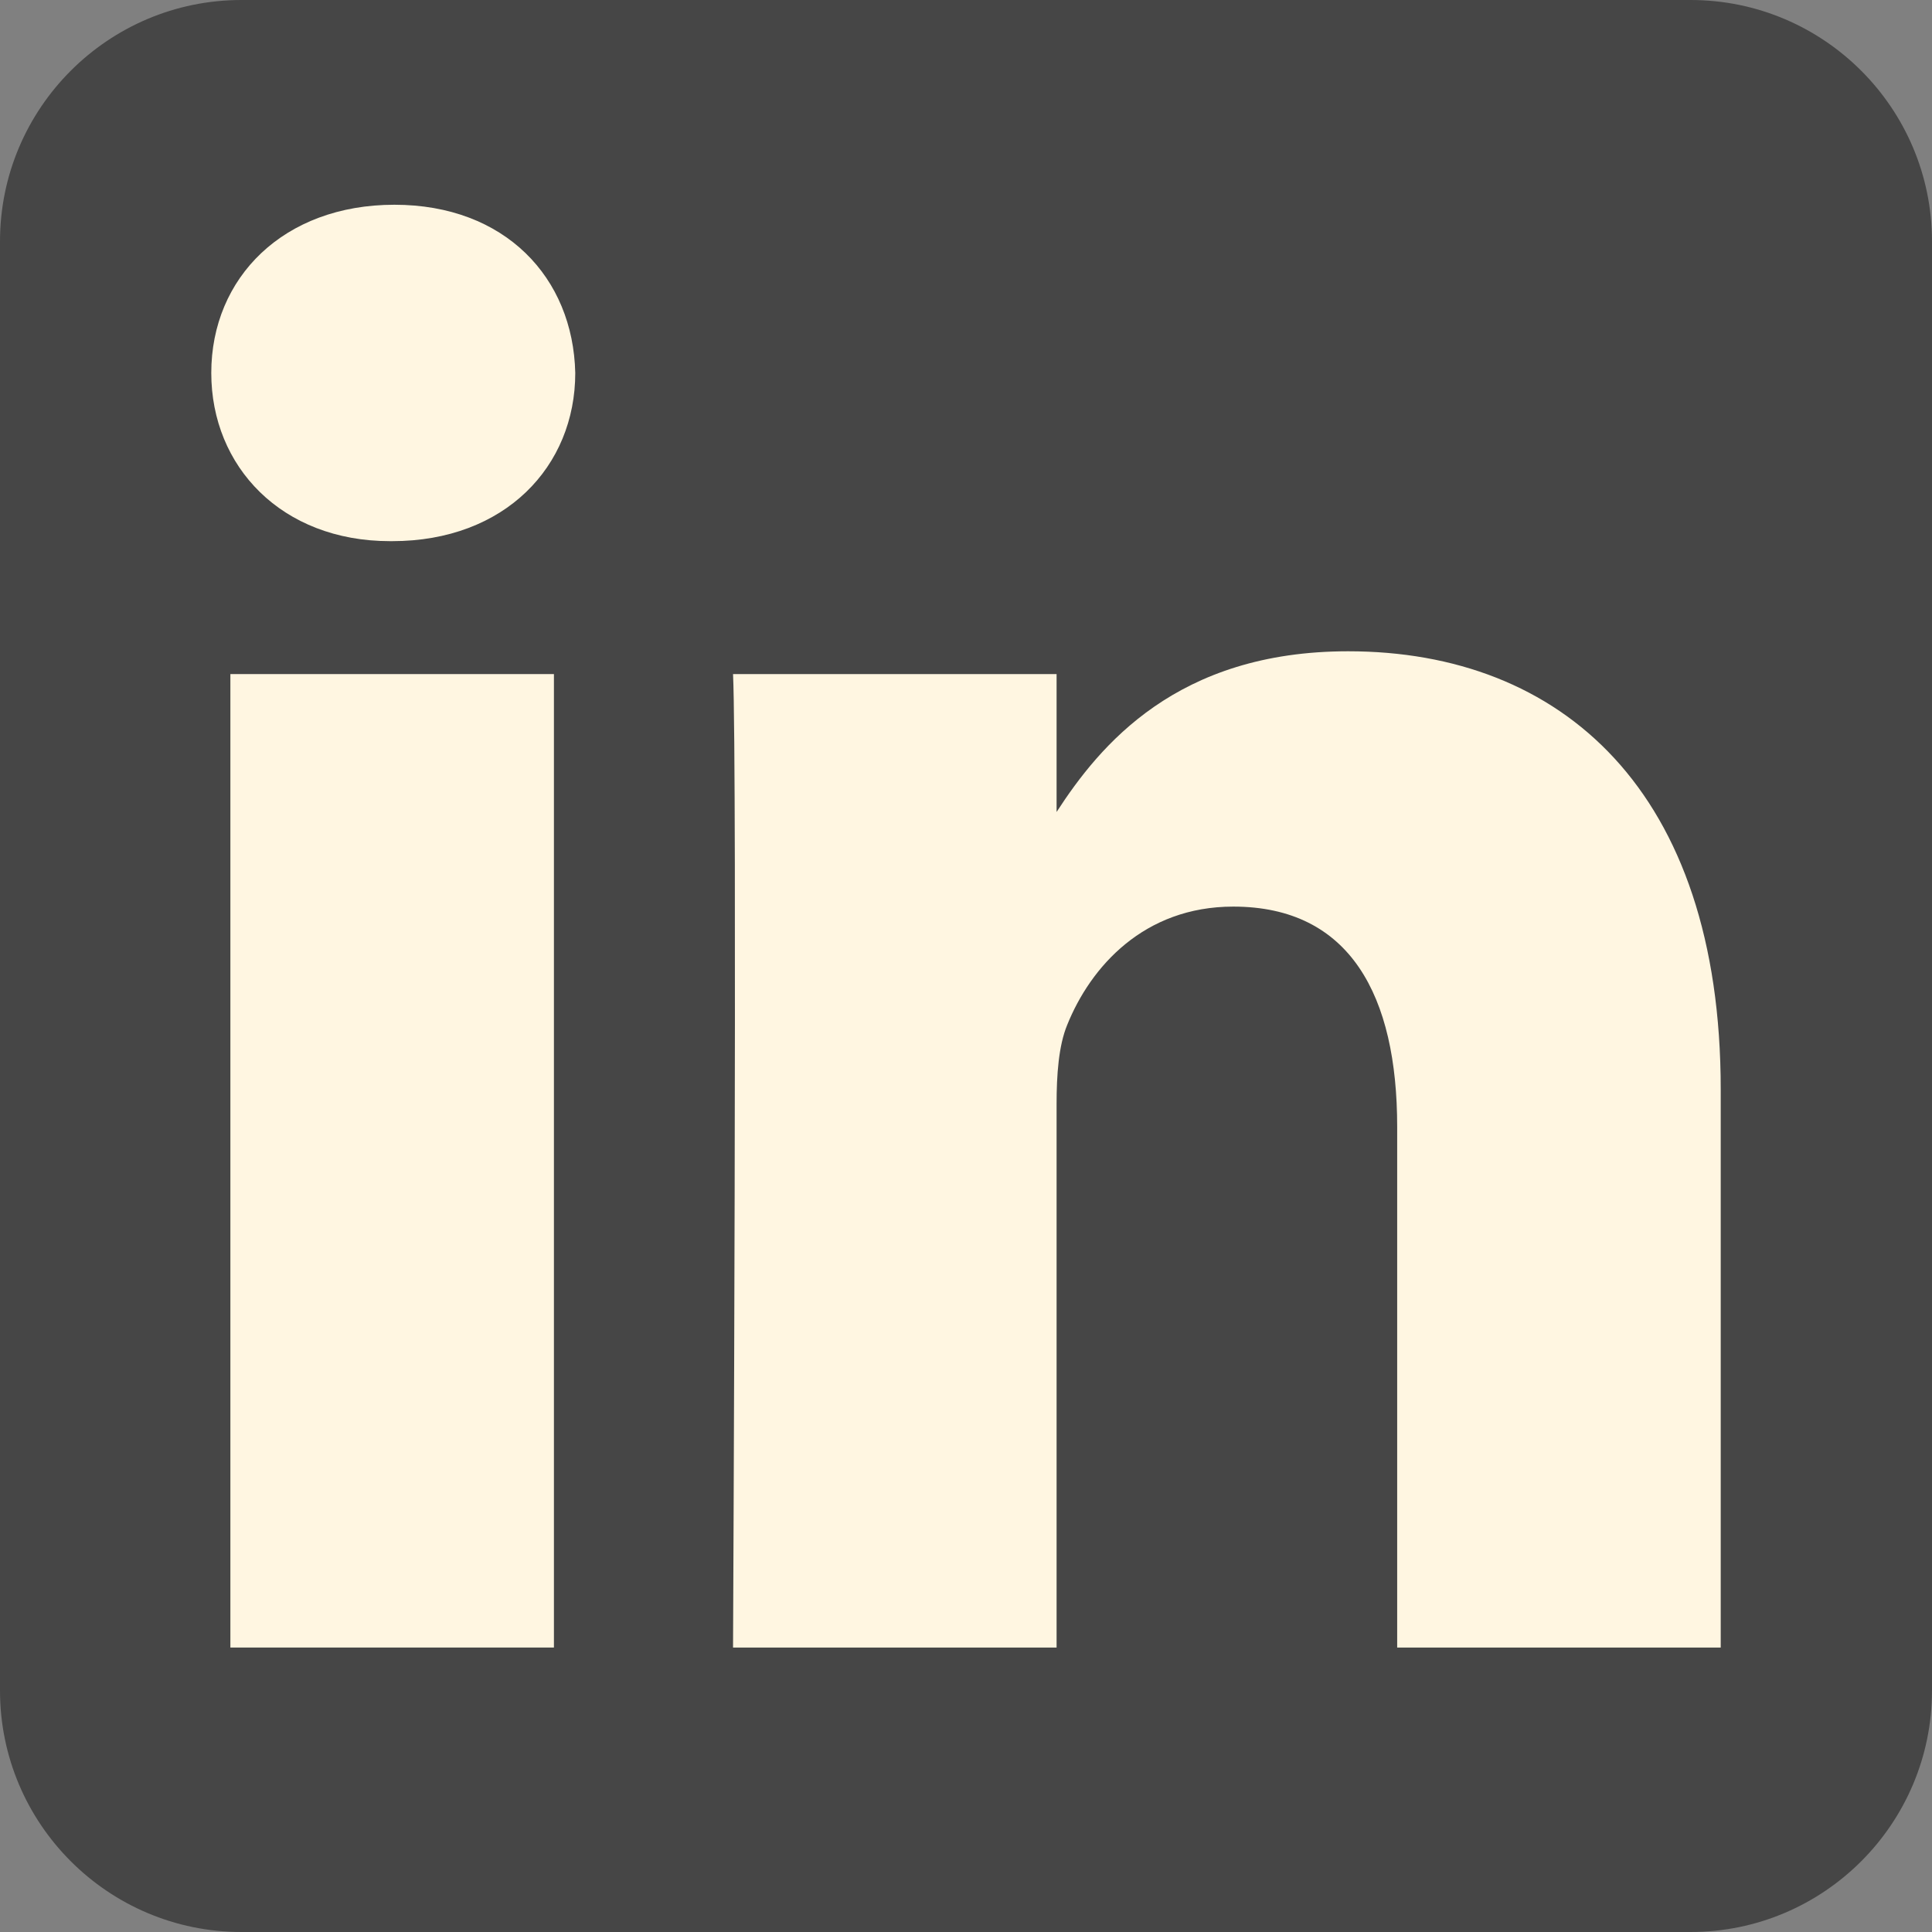 <?xml version="1.0" encoding="utf-8"?>
<svg xmlns="http://www.w3.org/2000/svg" fill="none" height="100%" overflow="visible" preserveAspectRatio="none" style="display: block;" viewBox="0 0 19.825 19.825" width="100%">
<rect x="0" y="0" width="19.825" height="19.825" fill="#808080" stroke="none"/>
<g clip-path="url(#clip0_0_521)" id="Social link 2">
<g id="Vector">
<path clip-rule="evenodd" d="M19.825 2.478C19.825 1.11 18.715 0 17.347 0H2.478C1.11 0 0 1.11 0 2.478V17.347C0 18.715 1.11 19.825 2.478 19.825H17.347C18.715 19.825 19.825 18.715 19.825 17.347V2.478Z" fill="black" fill-opacity="0.45" fill-rule="evenodd"/>
<path d="M5.684 6.917H2.364V16.906H5.684V6.917Z" fill="#FFF6E1"/>
<path d="M4.047 2.101C2.911 2.101 2.168 2.848 2.168 3.827C2.168 4.786 2.888 5.553 4.003 5.553H4.024C5.182 5.553 5.903 4.786 5.903 3.827C5.881 2.848 5.182 2.101 4.047 2.101Z" fill="#FFF6E1"/>
<path d="M13.834 6.683C12.073 6.683 11.284 7.651 10.842 8.332V6.917H7.522C7.566 7.854 7.522 16.906 7.522 16.906H10.842V11.328C10.842 11.029 10.863 10.73 10.951 10.517C11.191 9.921 11.738 9.303 12.655 9.303C13.856 9.303 14.337 10.22 14.337 11.562V16.906H17.657V11.178C17.657 8.11 16.019 6.683 13.834 6.683Z" fill="#FFF6E1"/>
</g>
</g>
<defs>
<clipPath id="clip0_0_521">
<rect fill="white" height="19.825" width="19.825"/>
</clipPath>
</defs>
</svg>